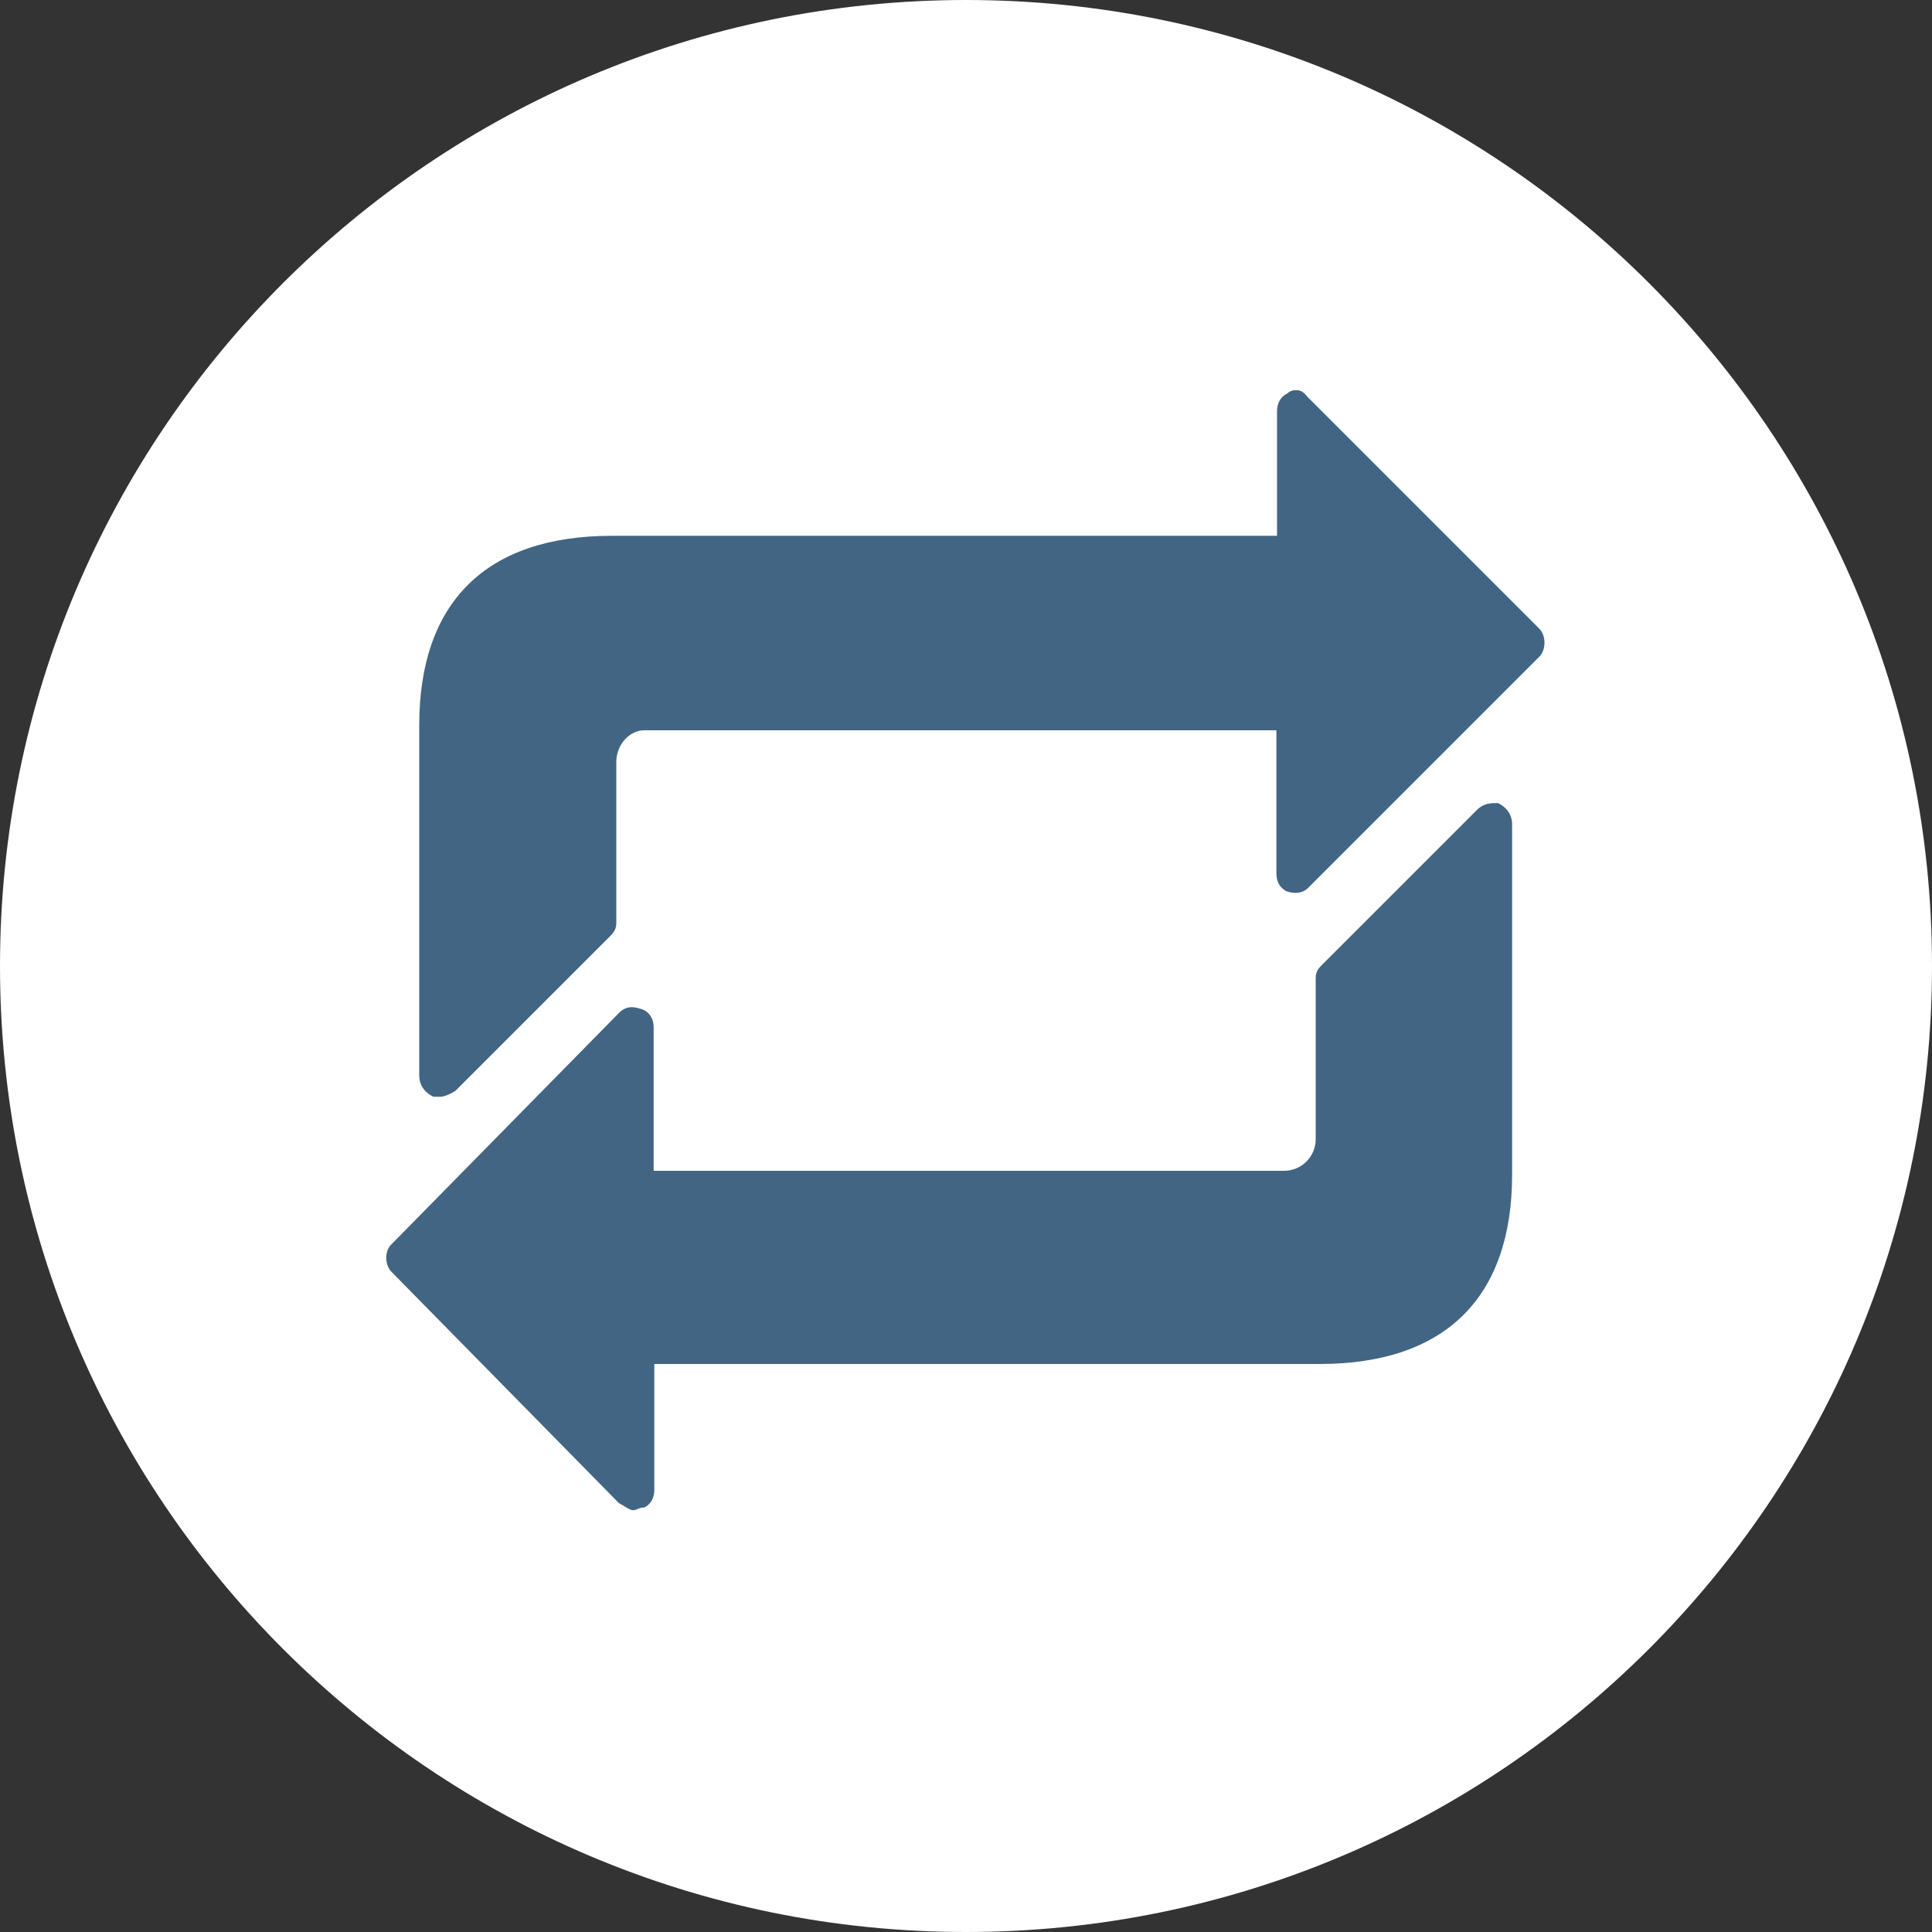 <?xml version="1.0" encoding="utf-8"?>
<!-- Generator: Adobe Illustrator 24.0.0, SVG Export Plug-In . SVG Version: 6.00 Build 0)  -->
<svg version="1.1" id="Ebene_1" xmlns="http://www.w3.org/2000/svg" xmlns:xlink="http://www.w3.org/1999/xlink" x="0px" y="0px"
	 viewBox="0 0 300 300" style="enable-background:new 0 0 300 300;" xml:space="preserve">
<rect x="0" y="0" width="300" height="300" fill="#333333" stroke="none"/>
<style type="text/css">
	.st0{fill:#FFFFFF;}
	.st1{fill-rule:evenodd;clip-rule:evenodd;fill:#426584;}
</style>
<g>
	<path class="st0" d="M150,300c82.8,0,150-67.2,150-150C300,67.2,232.8,0,150,0S0,67.2,0,150C0,232.8,67.2,300,150,300"/>
</g>
<g id="Arrow_97_">
	<path id="XMLID_2619_" class="st1" d="M98.3,234.5c-0.5,0-1.1-0.5-2.2-1.1l-35.3-35.9c-1.1-1.1-1.1-3.3,0-4.3l35.3-35.9
		c1.1-1.1,2.2-1.1,3.8-0.5c1.1,0.5,1.6,1.6,1.6,2.7v22.3h97.9c2.7,0,4.9-2.2,4.9-4.9v-25c0-1.1,0.5-1.6,1.1-2.2l23.9-23.9
		c1.1-1.1,2.2-1.1,3.3-1.1c1.1,0.5,2.2,1.6,2.2,3.3v54.4c0,19-10.3,29.4-29.9,29.4H101.6v19.6c0,1.1-0.5,2.2-1.6,2.7
		C99.4,234,98.9,234.5,98.3,234.5L98.3,234.5z"/>
	<path id="XMLID_2618_" class="st1" d="M68.4,170.3c-0.5,0-1.1,0-1.1,0c-1.1-0.5-2.2-1.6-2.2-3.3v-54.4c0-19,10.3-29.4,29.9-29.4
		h103.3V63.8c0-1.1,0.5-2.2,1.6-2.7c0.5-0.5,1.1-0.5,1.1-0.5l0,0h0.5l0,0c0.6,0,1.1,0.5,1.6,1.1l35.9,35.9c1.1,1.1,1.1,3.3,0,4.4
		l-35.9,35.9c-0.5,0.5-1.6,1.1-3.3,0.5c-1.1-0.5-1.6-1.6-1.6-2.7v-22.3H100c-2.2,0-4.3,2.2-4.3,4.9v25c0,1.1-0.5,1.6-1.1,2.2
		l-23.9,23.9C70.1,169.8,69,170.3,68.4,170.3L68.4,170.3z"/>
</g>
</svg>
